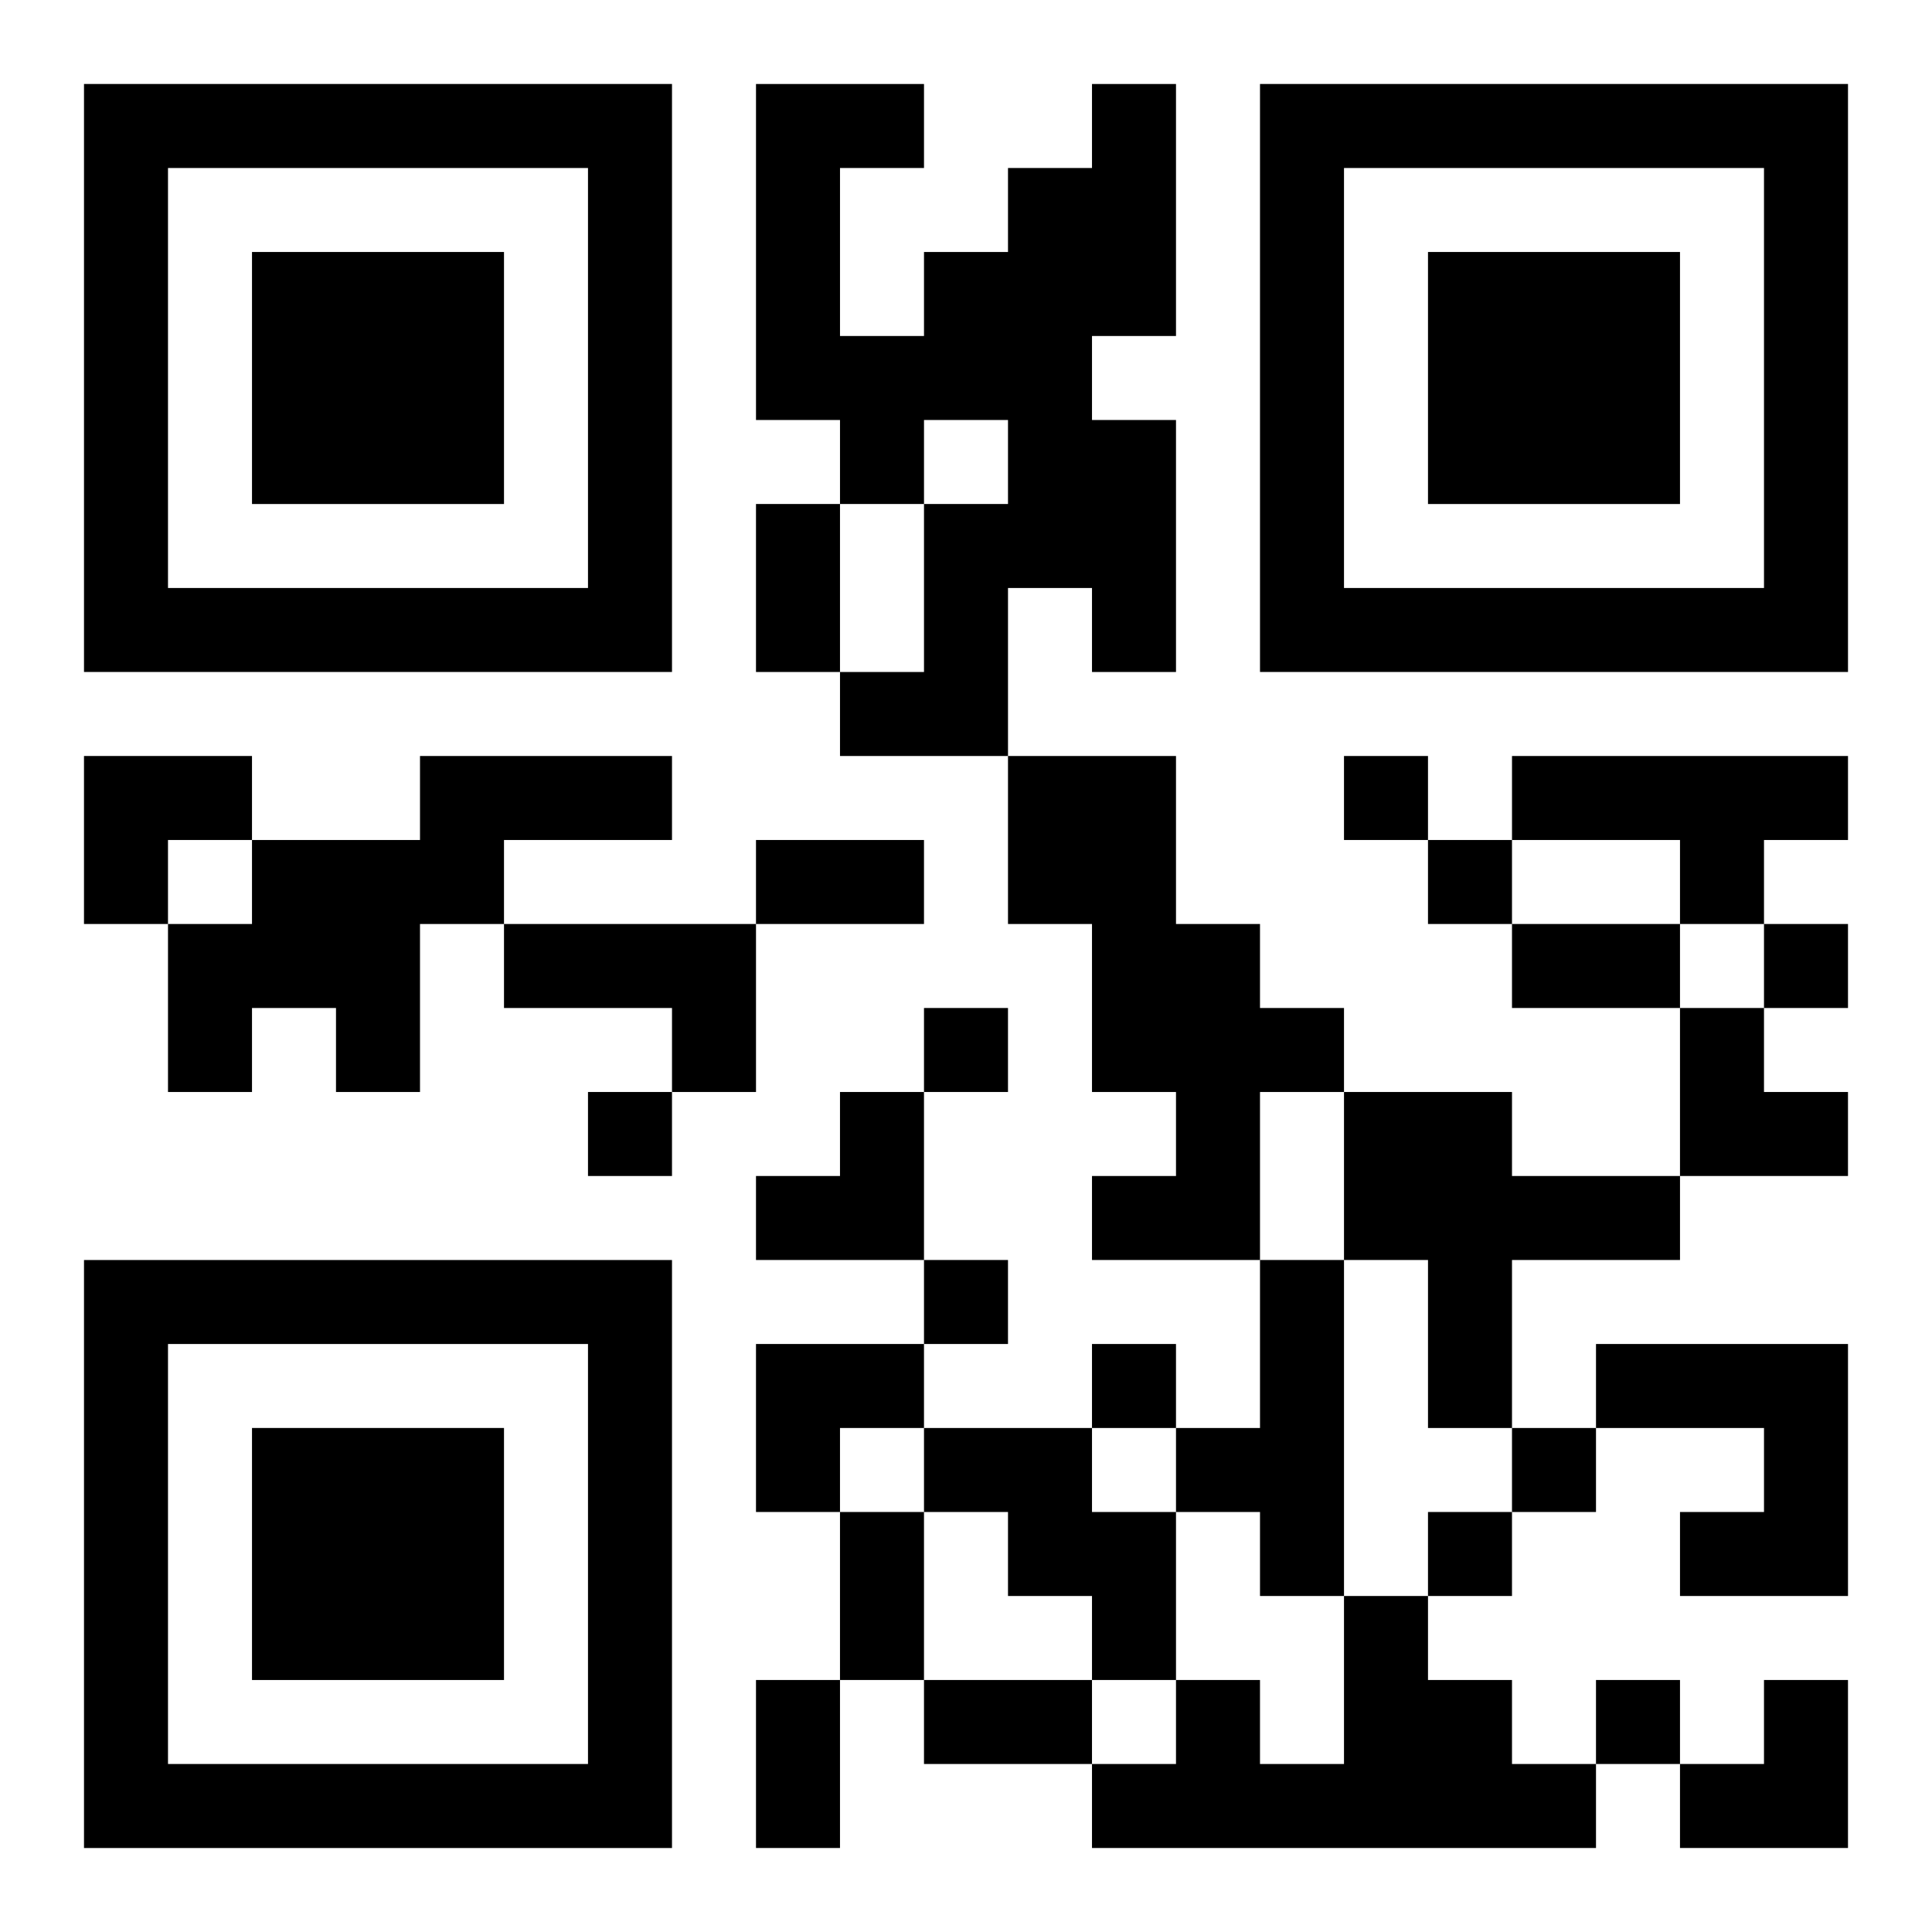 <?xml version="1.0" encoding="UTF-8"?>
<svg width="250" height="250" baseProfile="full" version="1.1" viewBox="-1 -1 23 23" xmlns="http://www.w3.org/2000/svg" xmlns:xlink="http://www.w3.org/1999/xlink"><symbol id="a"><path d="m0 7v7h7v-7h-7zm1 1h5v5h-5v-5zm1 1v3h3v-3h-3z"/></symbol><use y="-7" xlink:href="#a"/><use y="7" xlink:href="#a"/><use x="14" y="-7" xlink:href="#a"/><path d="m12 0h1v3h-1v1h1v3h-1v-1h-1v2h-2v-1h1v-2h1v-1h-1v1h-1v-1h-1v-4h2v1h-1v2h1v-1h1v-1h1v-1m-8 8h3v1h-2v1h-1v2h-1v-1h-1v1h-1v-2h1v-1h2v-1m7 0h2v2h1v1h1v1h-1v2h-2v-1h1v-1h-1v-2h-1v-2m6 0h4v1h-1v1h-1v-1h-2v-1m-12 2h3v2h-1v-1h-2v-1m10 2h2v1h2v1h-2v2h-1v-2h-1v-2m-1 2h1v4h-1v-1h-1v-1h1v-2m4 1h3v3h-2v-1h1v-1h-2v-1m-8 1h2v1h1v2h-1v-1h-1v-1h-1v-1m5 2h1v1h1v1h1v1h-6v-1h1v-1h1v1h1v-2m0-10v1h1v-1h-1m1 1v1h1v-1h-1m4 1v1h1v-1h-1m-10 1v1h1v-1h-1m-4 1v1h1v-1h-1m4 2v1h1v-1h-1m2 1v1h1v-1h-1m5 1v1h1v-1h-1m-1 1v1h1v-1h-1m2 2v1h1v-1h-1m-10-14h1v2h-1v-2m0 4h2v1h-2v-1m9 1h2v1h-2v-1m-8 7h1v2h-1v-2m-1 2h1v2h-1v-2m2 0h2v1h-2v-1m-10-11h2v1h-1v1h-1zm19 3h1v1h1v1h-2zm-11 1m1 0h1v2h-2v-1h1zm-1 3h2v1h-1v1h-1zm11 4m1 0h1v2h-2v-1h1z"/></svg>
